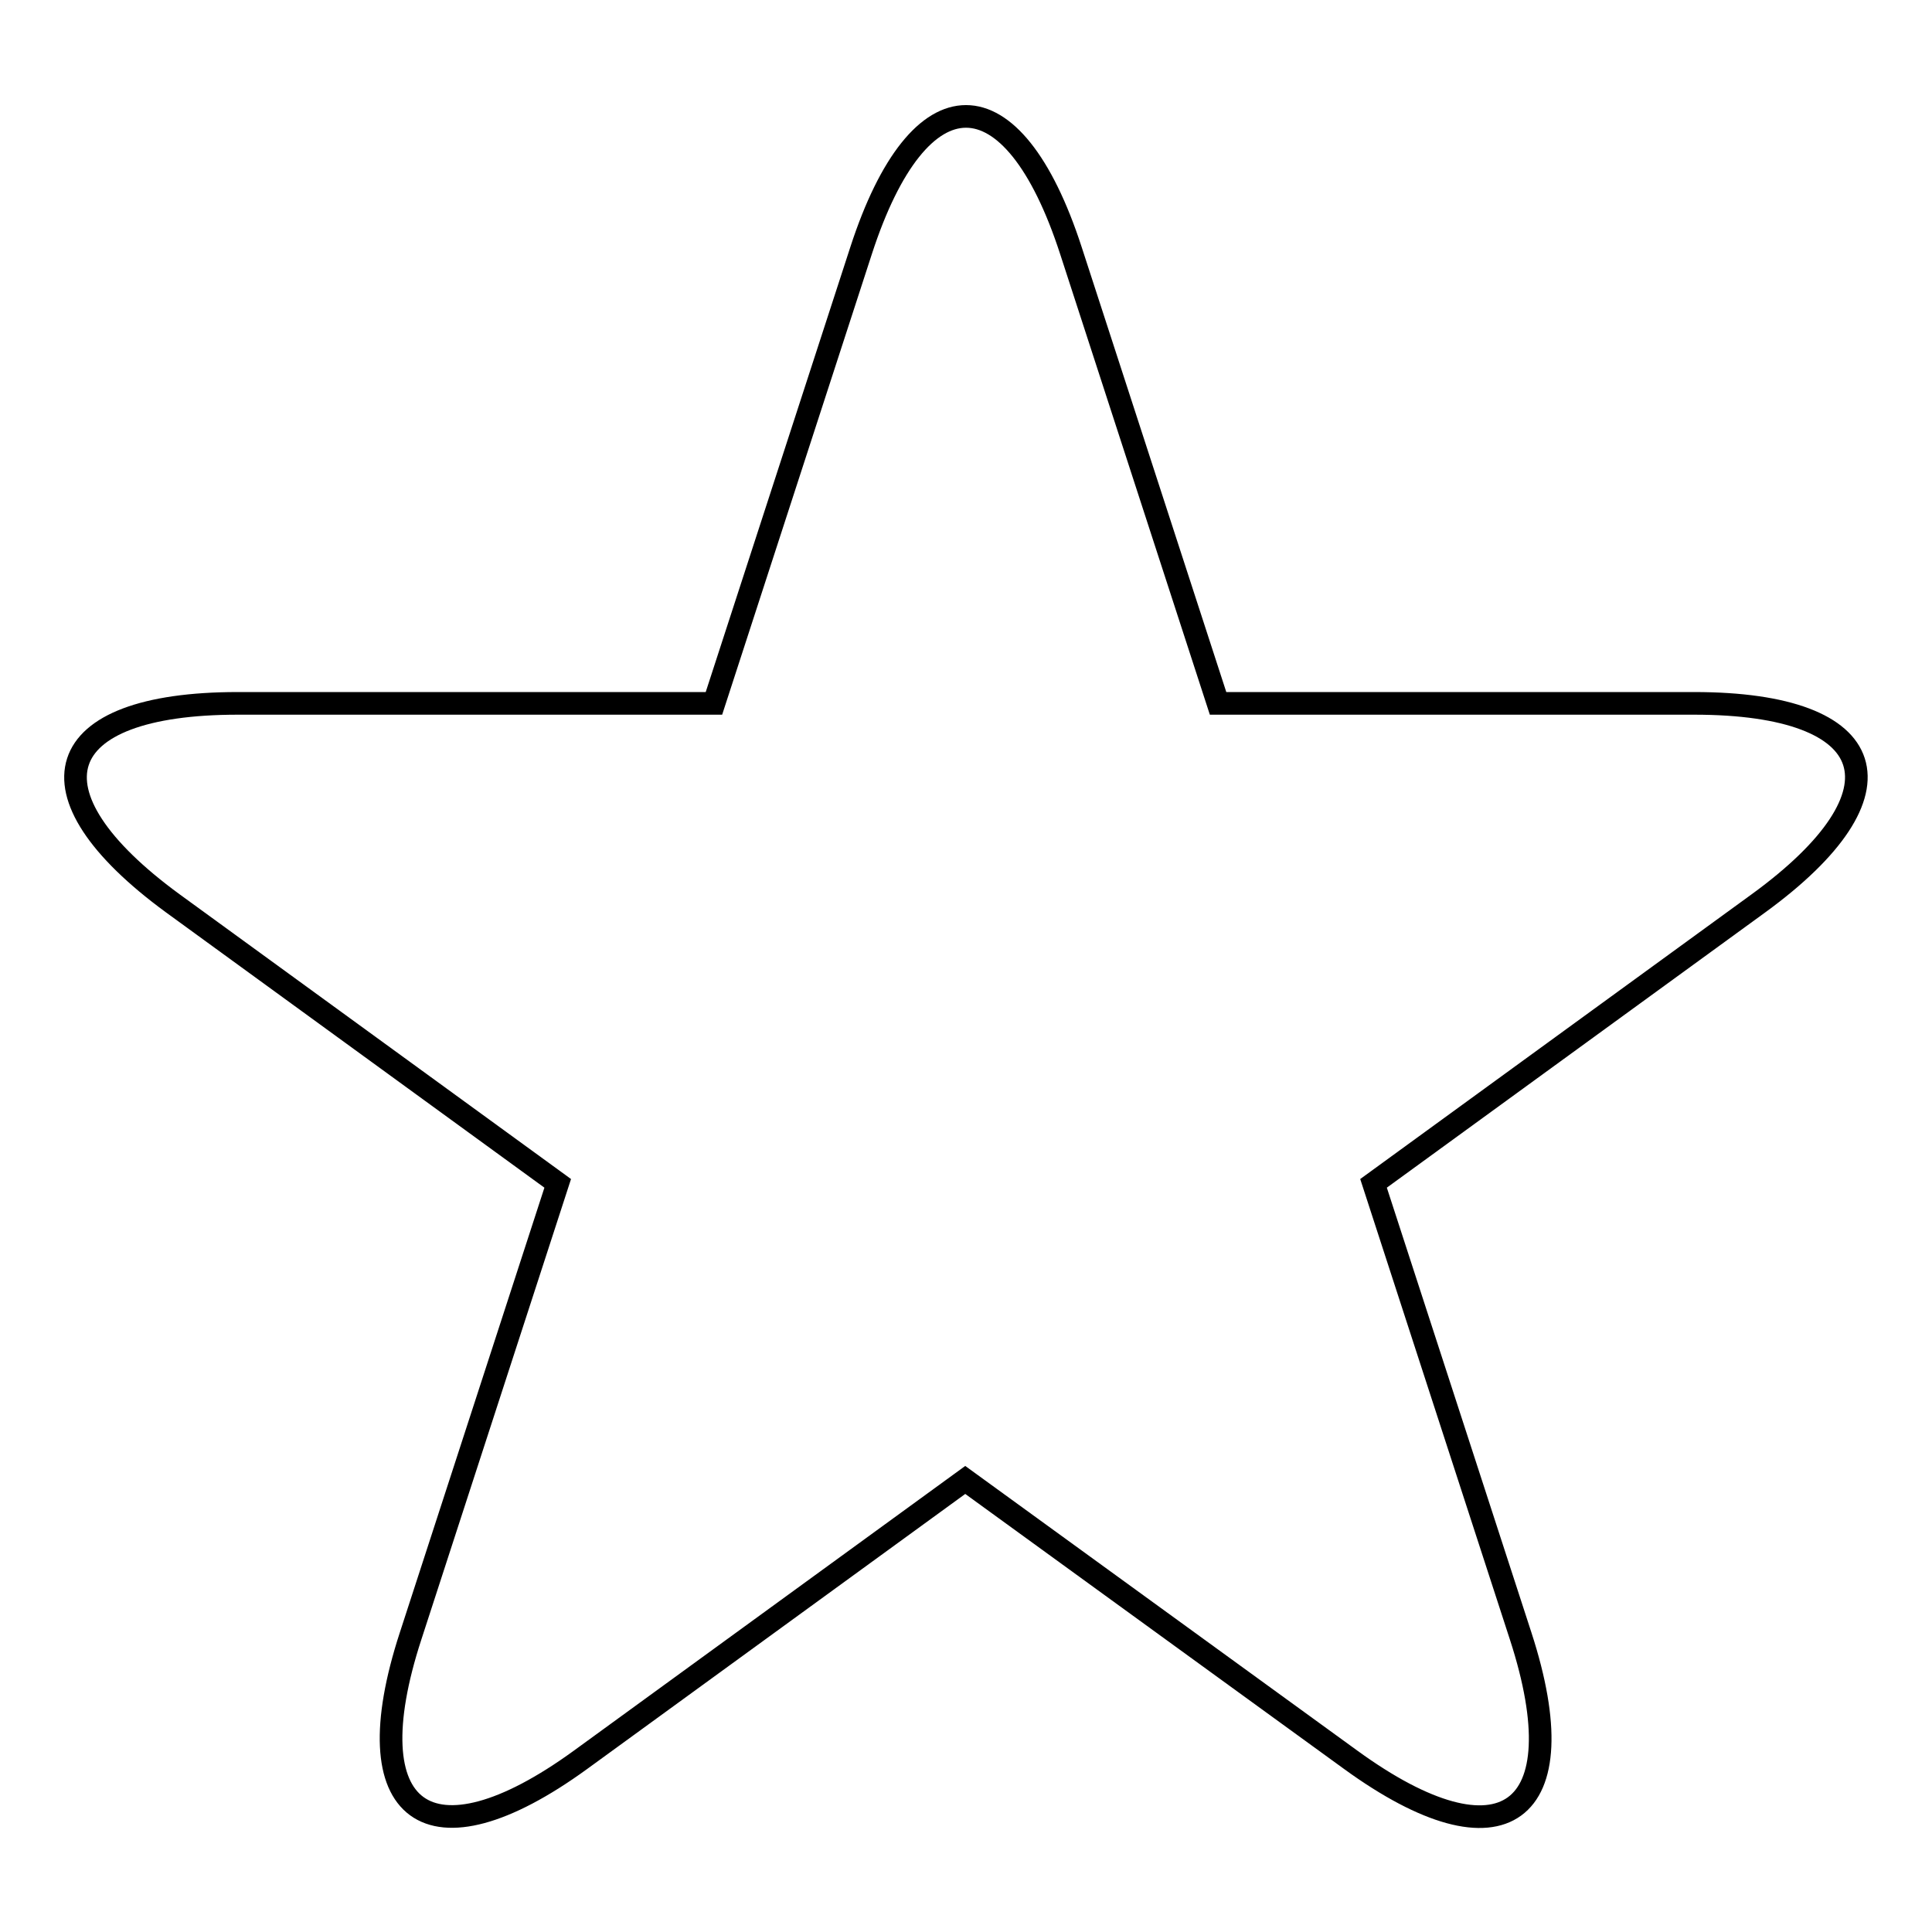 <?xml version="1.0" encoding="utf-8"?>
<!-- Svg Vector Icons : http://www.onlinewebfonts.com/icon -->
<!DOCTYPE svg PUBLIC "-//W3C//DTD SVG 1.1//EN" "http://www.w3.org/Graphics/SVG/1.1/DTD/svg11.dtd">
<svg version="1.1" xmlns="http://www.w3.org/2000/svg" xmlns:xlink="http://www.w3.org/1999/xlink" x="0px" y="0px" viewBox="0 0 256 256" enable-background="new 0 0 256 256" xml:space="preserve">
<g><g><g><path stroke-width="3" fill-opacity="0" stroke="#000000"  d="M224.5,93.2h-63.1l-19.5-60c-7.7-23.7-20.1-23.7-27.8,0l-19.5,60H31.5c-24.9,0-28.7,11.8-8.6,26.5l51,37.1l-19.5,60c-7.7,23.6,2.4,31,22.5,16.4l51-37.1l51.1,37.1c20.1,14.6,30.2,7.3,22.5-16.4l-19.5-60l51-37.1C253.2,105,249.4,93.2,224.5,93.2z"/></g><g></g><g></g><g></g><g></g><g></g><g></g><g></g><g></g><g></g><g></g><g></g><g></g><g></g><g></g><g></g></g></g>
</svg>